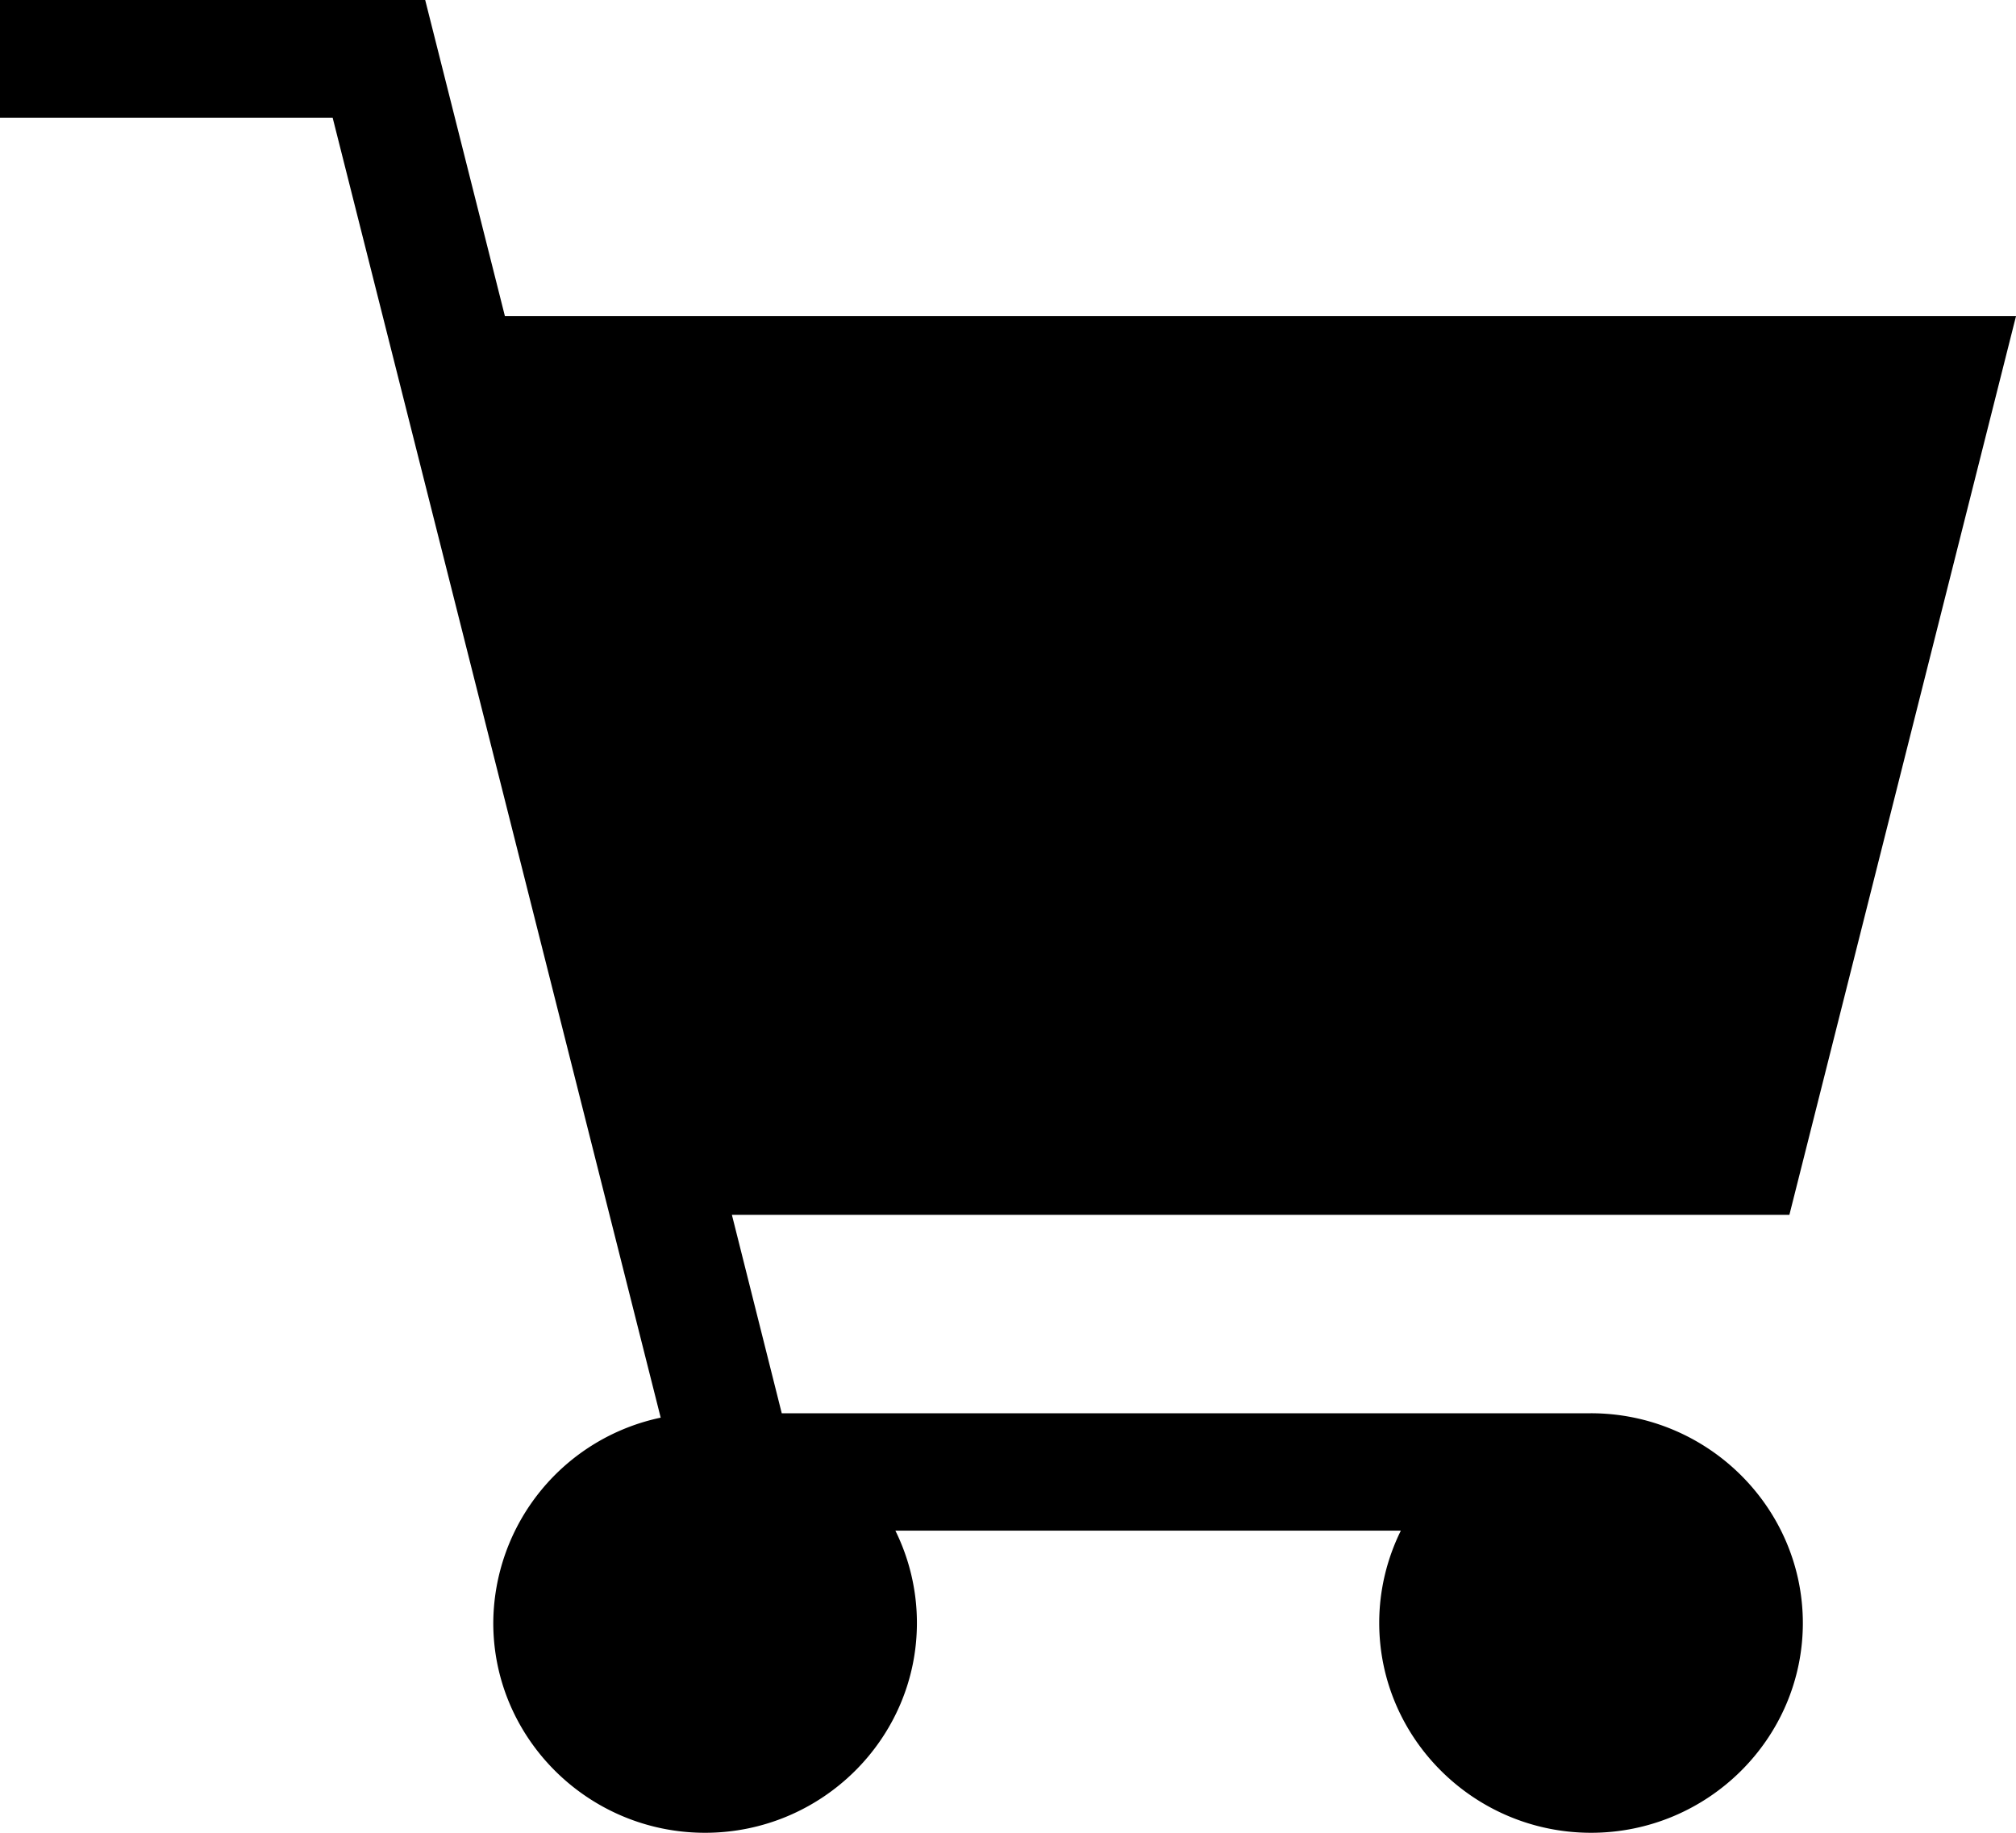 <svg xmlns="http://www.w3.org/2000/svg" fill="none" viewBox="0 0 22 20"><path fill="#000" d="M17.36 15.422H8.531l-.544-2.165h11.54L22 3.45H5.51L4.64 0H0v1.284h3.63L7.21 15.47a2.301 2.301 0 0 0-1.827 2.24C5.383 18.971 6.421 20 7.694 20c1.274 0 2.312-1.029 2.312-2.29 0-.36-.085-.703-.235-1.007h5.516c-.15.304-.236.647-.236 1.006 0 1.262 1.039 2.291 2.312 2.291s2.311-1.029 2.311-2.29c-.002-1.26-1.04-2.288-2.314-2.288Z"/></svg>
